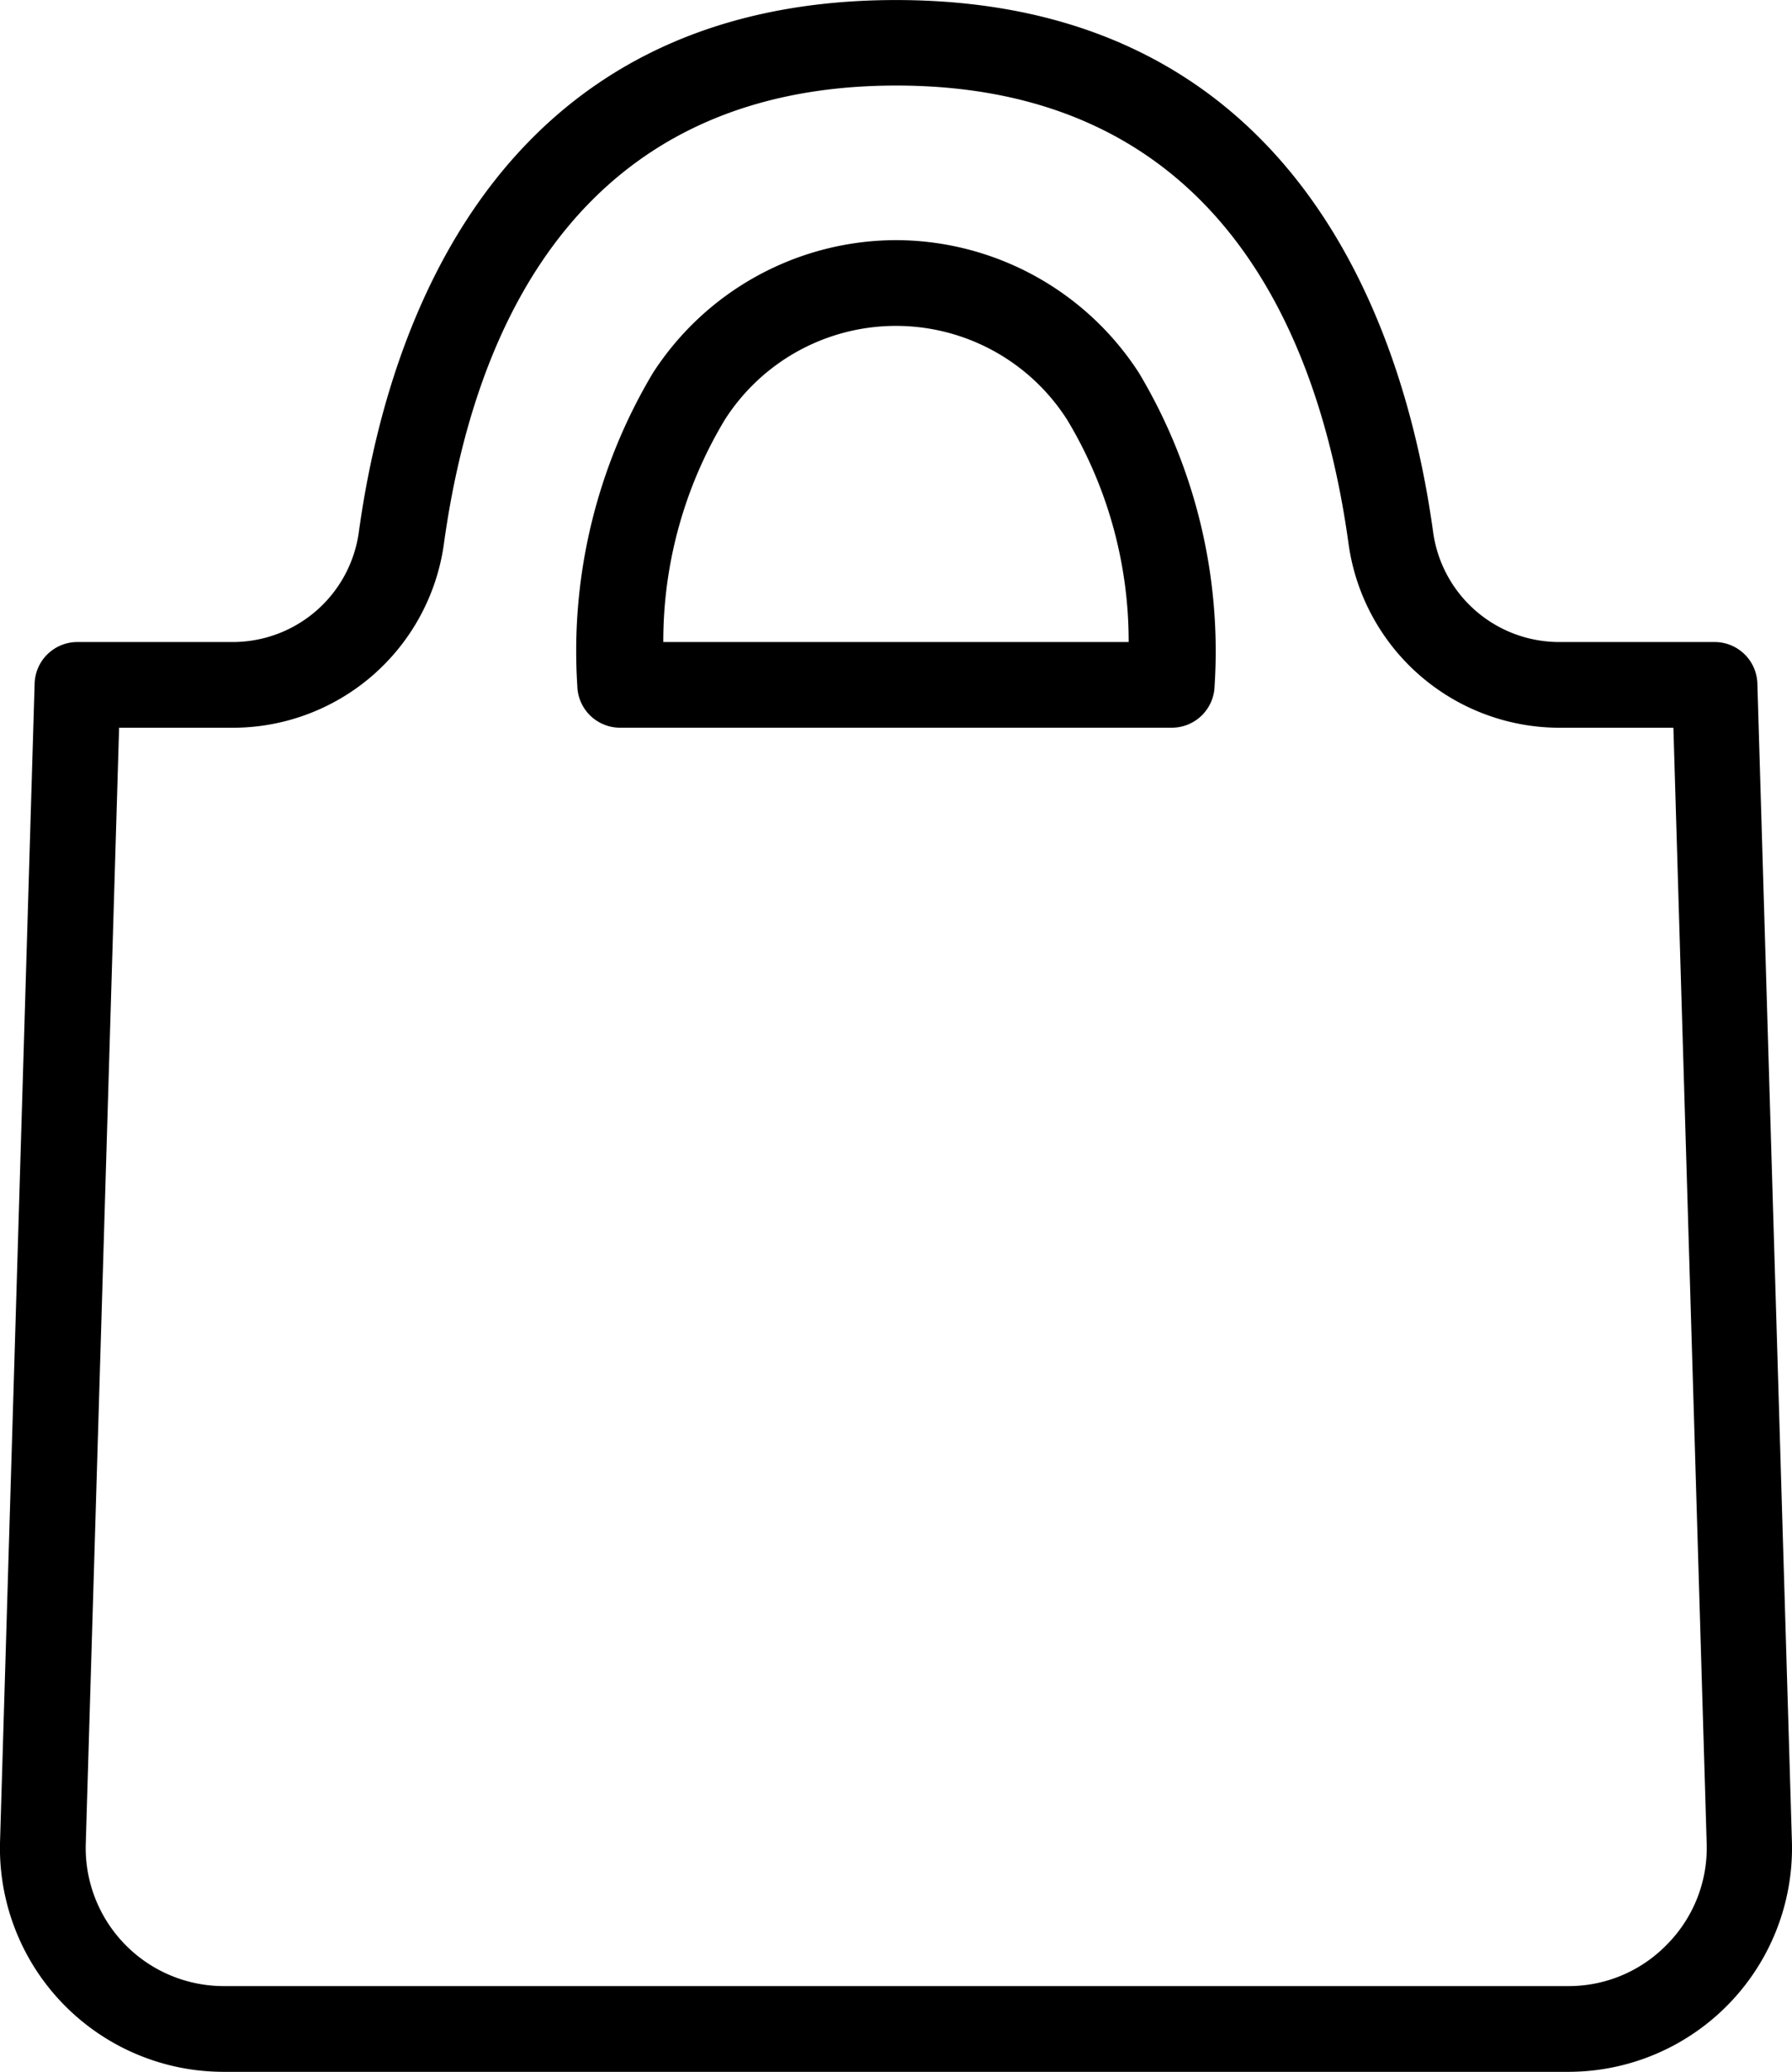 <svg xmlns="http://www.w3.org/2000/svg" width="39.074" height="45.166" viewBox="0 0 39.074 45.166"><g transform="translate(-631.896 -621.825)"><path d="M670.215,636.727a.933.933,0,0,0-.934-.906h-3.389a2.775,2.775,0,0,1-2.745-2.381c-.594-4.338-2.906-11.614-11.714-11.614s-11.121,7.276-11.715,11.614a2.775,2.775,0,0,1-2.745,2.381h-3.388a.933.933,0,0,0-.934.906l-.754,25.239a4.878,4.878,0,0,0,4.878,5.025H666.09a4.879,4.879,0,0,0,4.878-5.026Zm-1.964,27.481a2.987,2.987,0,0,1-2.161.914H636.776a3.012,3.012,0,0,1-3.01-3.1l.727-24.332h2.481a4.649,4.649,0,0,0,4.6-4c.626-4.562,2.844-10,9.865-10s9.237,5.438,9.863,10a4.649,4.649,0,0,0,4.6,4h2.482l.726,24.331A2.993,2.993,0,0,1,668.251,664.208Z"/><path d="M677.581,637.935h0a6.327,6.327,0,0,0-5.3,2.892,11.821,11.821,0,0,0-1.651,6.822.933.933,0,0,0,.934.915h12.028a.934.934,0,0,0,.934-.915,11.823,11.823,0,0,0-1.651-6.822A6.324,6.324,0,0,0,677.581,637.935Zm-5.076,8.761a9.356,9.356,0,0,1,1.341-4.845,4.427,4.427,0,0,1,7.465,0,9.359,9.359,0,0,1,1.341,4.845Z" transform="translate(-26.146 -10.875)"/></g></svg>